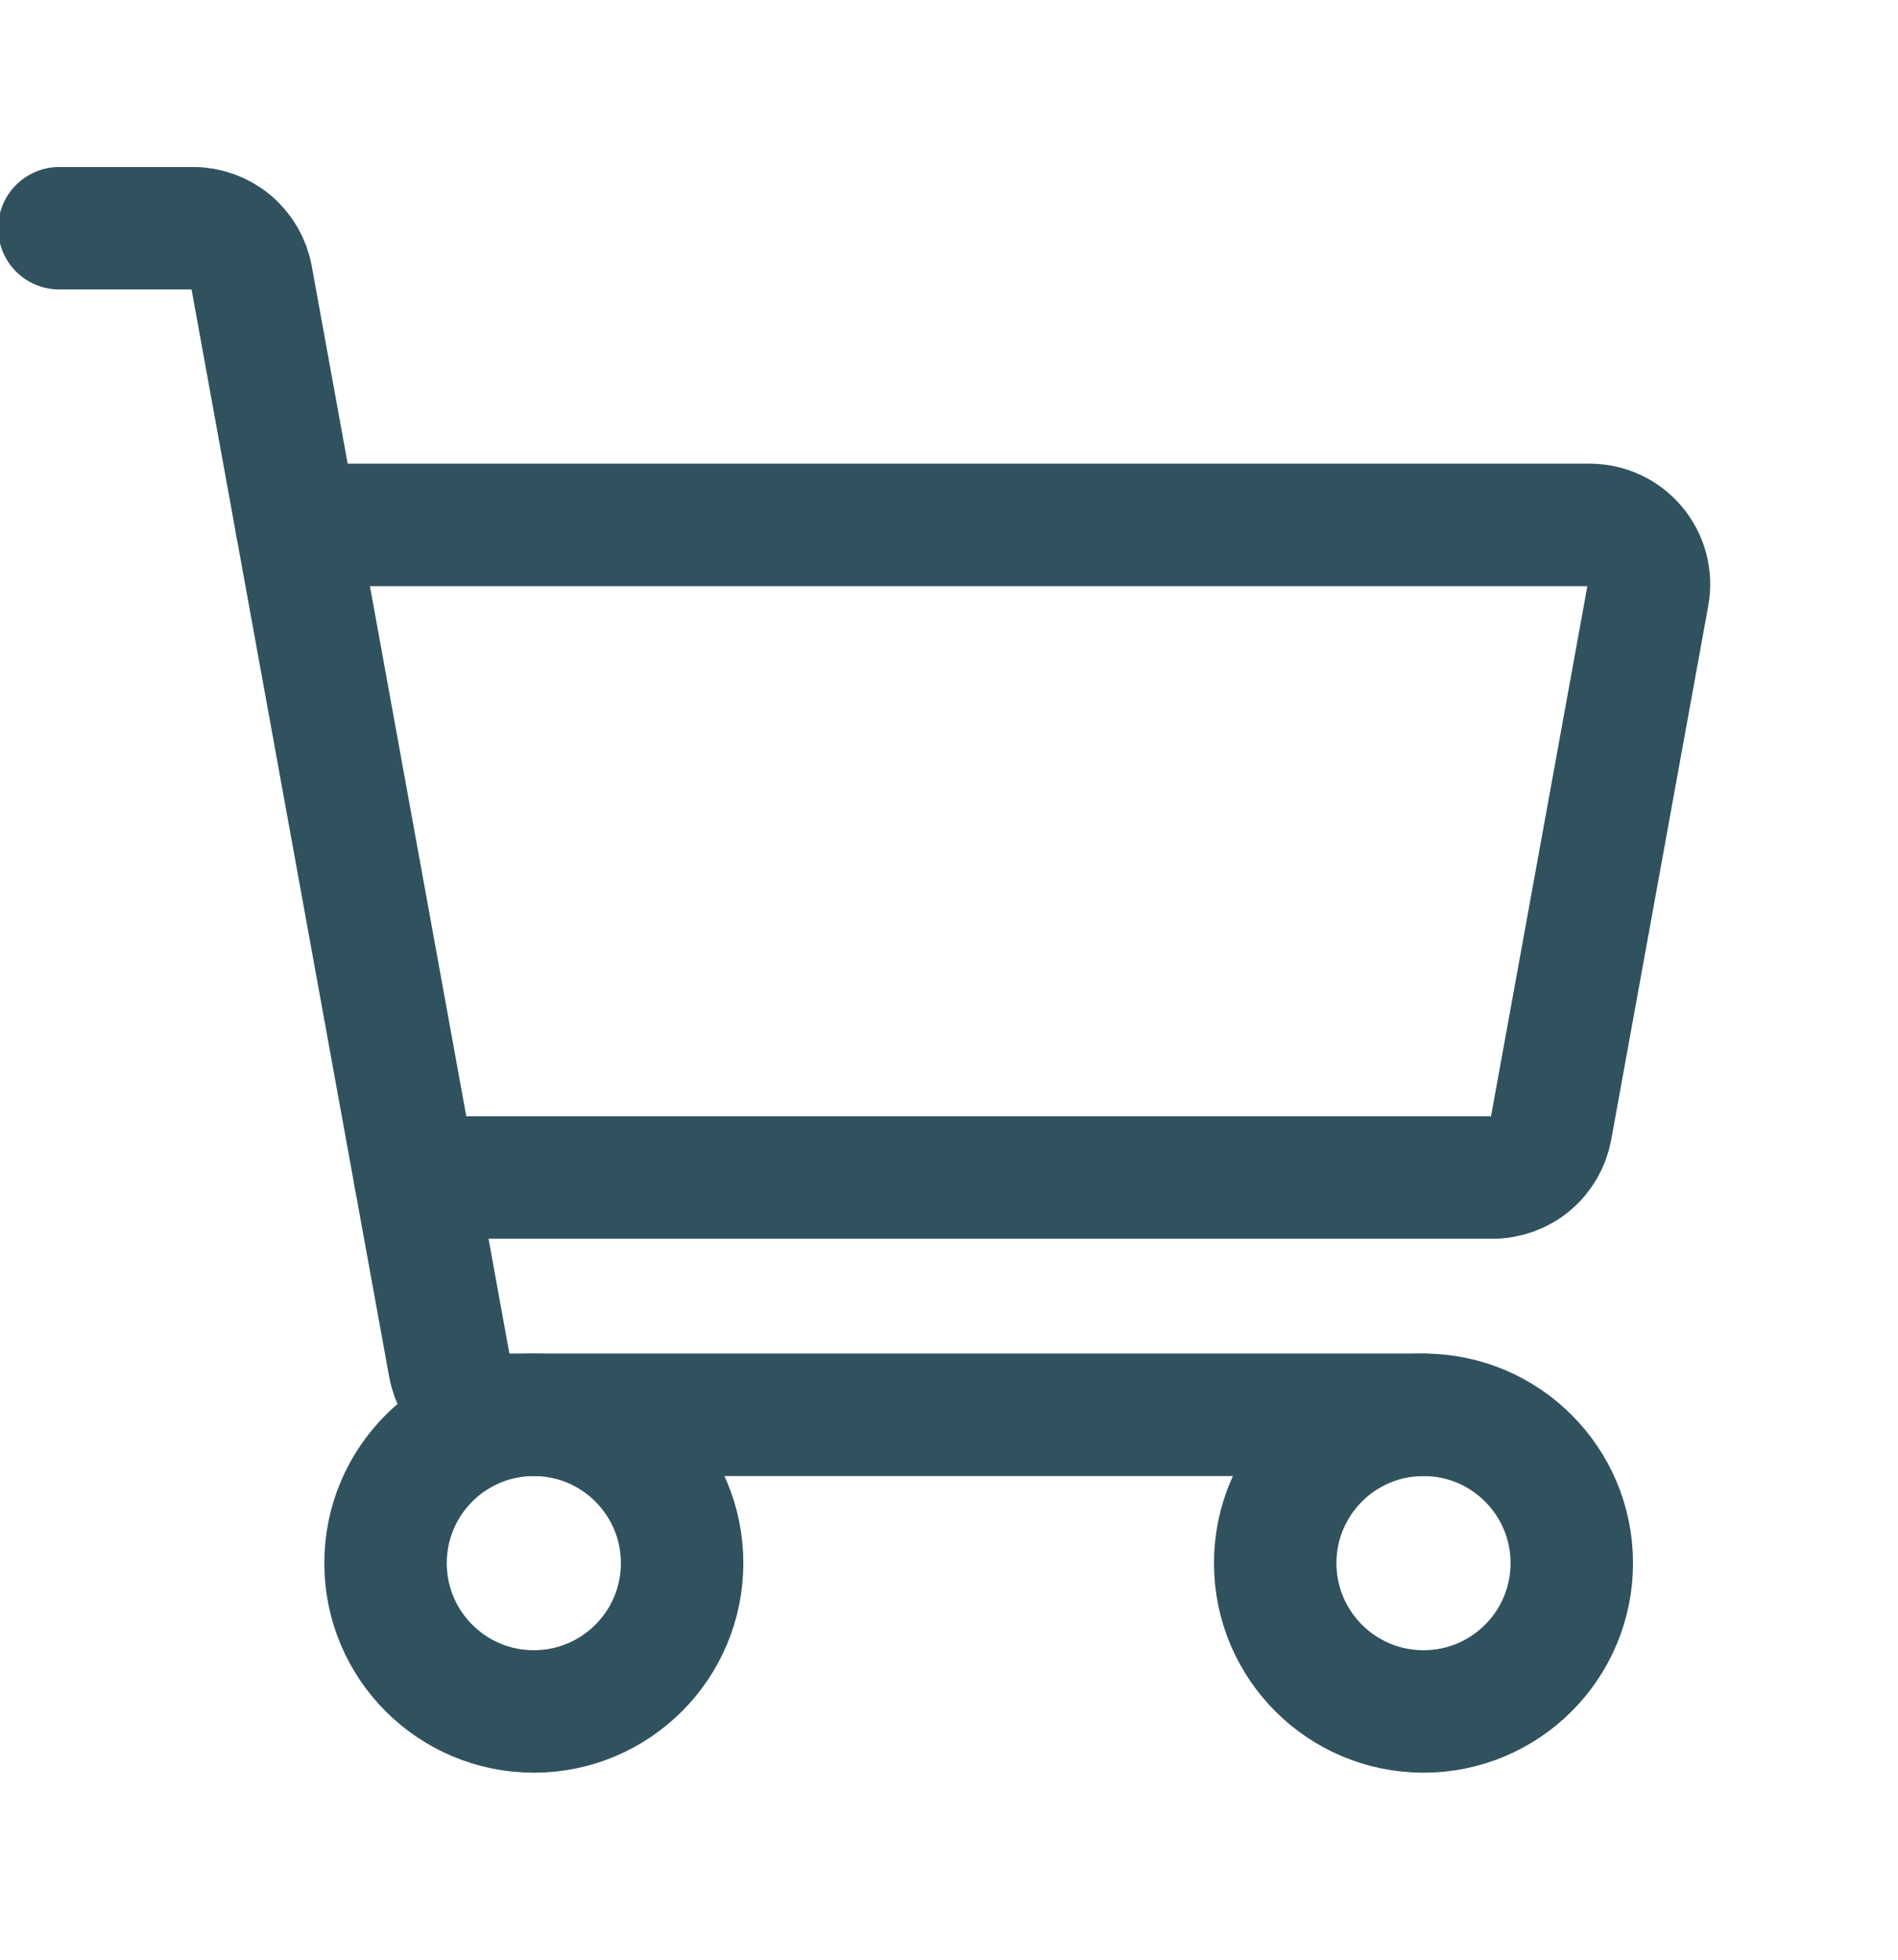 <svg width="31" height="32" viewBox="0 0 31 32" fill="none" xmlns="http://www.w3.org/2000/svg">
<g clip-path="url(#clip0_45_61)">
<path d="M23.25 23.102H8.294C8.067 23.102 7.848 23.023 7.674 22.877C7.499 22.732 7.382 22.53 7.341 22.307L4.108 4.523C4.067 4.3 3.949 4.098 3.775 3.952C3.601 3.807 3.381 3.727 3.155 3.727H0.969" stroke="#30525E" stroke-width="2" stroke-linecap="round" stroke-linejoin="round"/>
<path d="M8.719 27.946C10.056 27.946 11.141 26.862 11.141 25.524C11.141 24.187 10.056 23.102 8.719 23.102C7.381 23.102 6.297 24.187 6.297 25.524C6.297 26.862 7.381 27.946 8.719 27.946Z" stroke="#30525E" stroke-width="2" stroke-linecap="round" stroke-linejoin="round"/>
<path d="M23.25 27.946C24.588 27.946 25.672 26.862 25.672 25.524C25.672 24.187 24.588 23.102 23.25 23.102C21.912 23.102 20.828 24.187 20.828 25.524C20.828 26.862 21.912 27.946 23.25 27.946Z" stroke="#30525E" stroke-width="2" stroke-linecap="round" stroke-linejoin="round"/>
<path d="M4.844 8.571H25.964C26.106 8.571 26.246 8.602 26.375 8.662C26.503 8.722 26.617 8.81 26.708 8.919C26.799 9.028 26.865 9.156 26.901 9.293C26.937 9.43 26.943 9.573 26.917 9.713L25.332 18.432C25.291 18.655 25.174 18.857 25 19.002C24.826 19.148 24.606 19.227 24.379 19.227H6.781" stroke="#30525E" stroke-width="2" stroke-linecap="round" stroke-linejoin="round"/>
</g>
<defs>
<clipPath id="clip0_45_61">
<rect width="31" height="31" fill="white" transform="translate(0 0.821)"/>
</clipPath>
</defs>
</svg>
